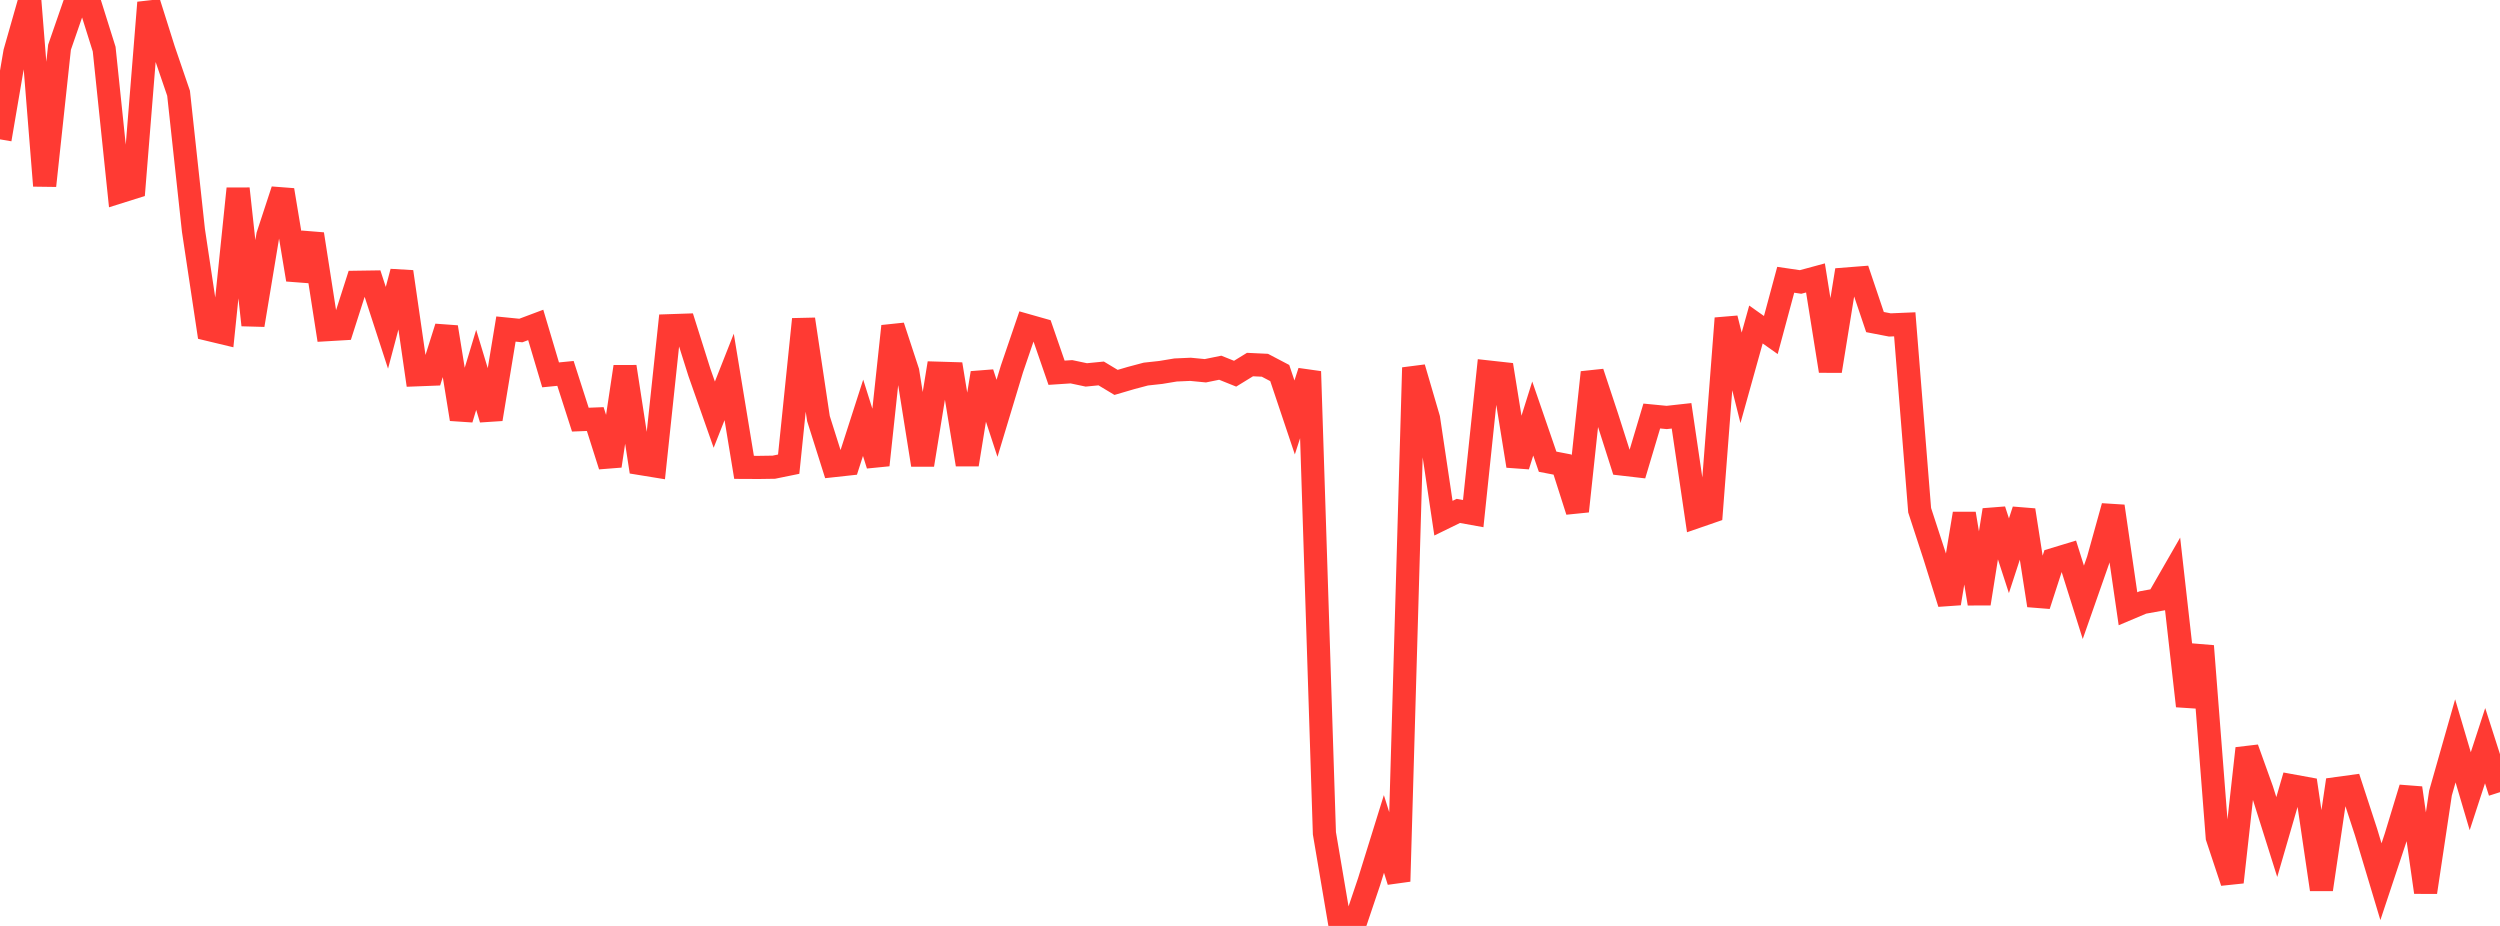 <?xml version="1.0" standalone="no"?>
<!DOCTYPE svg PUBLIC "-//W3C//DTD SVG 1.1//EN" "http://www.w3.org/Graphics/SVG/1.1/DTD/svg11.dtd">

<svg width="135" height="50" viewBox="0 0 135 50" preserveAspectRatio="none" 
  xmlns="http://www.w3.org/2000/svg"
  xmlns:xlink="http://www.w3.org/1999/xlink">


<polyline points="0.0, 7.525 0.804, 2.819 1.607, 0.0 2.411, 10.029 3.214, 2.553 4.018, 0.232 4.821, 0.093 5.625, 2.655 6.429, 10.368 7.232, 10.115 8.036, 0.142 8.839, 2.687 9.643, 5.037 10.446, 12.444 11.25, 17.786 12.054, 17.979 12.857, 10.189 13.661, 17.552 14.464, 12.713 15.268, 10.263 16.071, 15.1 16.875, 12.642 17.679, 17.801 18.482, 17.754 19.286, 15.243 20.089, 15.231 20.893, 17.701 21.696, 14.676 22.5, 20.239 23.304, 20.208 24.107, 17.666 24.911, 22.634 25.714, 19.973 26.518, 22.634 27.321, 17.768 28.125, 17.848 28.929, 17.546 29.732, 20.243 30.536, 20.164 31.339, 22.661 32.143, 22.629 32.946, 25.158 33.75, 19.803 34.554, 25.026 35.357, 25.157 36.161, 17.589 36.964, 17.562 37.768, 20.11 38.571, 22.392 39.375, 20.354 40.179, 25.237 40.982, 25.241 41.786, 25.229 42.589, 25.065 43.393, 17.241 44.196, 22.602 45.0, 25.145 45.804, 25.057 46.607, 22.561 47.411, 25.113 48.214, 17.617 49.018, 20.066 49.821, 25.104 50.625, 20.152 51.429, 20.176 52.232, 25.085 53.036, 20.14 53.839, 22.589 54.643, 19.927 55.446, 17.576 56.25, 17.804 57.054, 20.128 57.857, 20.075 58.661, 20.245 59.464, 20.166 60.268, 20.65 61.071, 20.414 61.875, 20.2 62.679, 20.112 63.482, 19.979 64.286, 19.943 65.089, 20.021 65.893, 19.857 66.696, 20.18 67.5, 19.686 68.304, 19.724 69.107, 20.145 69.911, 22.542 70.714, 20.061 71.518, 44.997 72.321, 49.729 73.125, 50.0 73.929, 47.617 74.732, 45.032 75.536, 47.593 76.339, 19.854 77.143, 22.602 77.946, 27.982 78.75, 27.589 79.554, 27.735 80.357, 20.086 81.161, 20.175 81.964, 25.159 82.768, 22.6 83.571, 24.932 84.375, 25.087 85.179, 27.605 85.982, 20.111 86.786, 22.541 87.589, 25.059 88.393, 25.152 89.196, 22.465 90.0, 22.543 90.804, 22.454 91.607, 27.905 92.411, 27.627 93.214, 17.19 94.018, 20.403 94.821, 17.523 95.625, 18.092 96.429, 15.108 97.232, 15.226 98.036, 15.008 98.839, 20.034 99.643, 15.071 100.446, 15.008 101.25, 17.392 102.054, 17.547 102.857, 17.513 103.661, 27.553 104.464, 30.013 105.268, 32.584 106.071, 27.735 106.875, 32.596 107.679, 27.541 108.482, 30.01 109.286, 27.547 110.089, 32.692 110.893, 30.212 111.696, 29.968 112.5, 32.525 113.304, 30.231 114.107, 27.339 114.911, 32.873 115.714, 32.534 116.518, 32.389 117.321, 30.993 118.125, 38.124 118.929, 34.887 119.732, 45.217 120.536, 47.637 121.339, 40.415 122.143, 42.653 122.946, 45.2 123.75, 42.431 124.554, 42.578 125.357, 48.03 126.161, 42.586 126.964, 42.476 127.768, 44.936 128.571, 47.612 129.375, 45.195 130.179, 42.552 130.982, 48.181 131.786, 42.828 132.589, 40.006 133.393, 42.726 134.196, 40.267 135.0, 42.777" fill="none" stroke="#ff3a33" stroke-width="1.25"/>

</svg>
